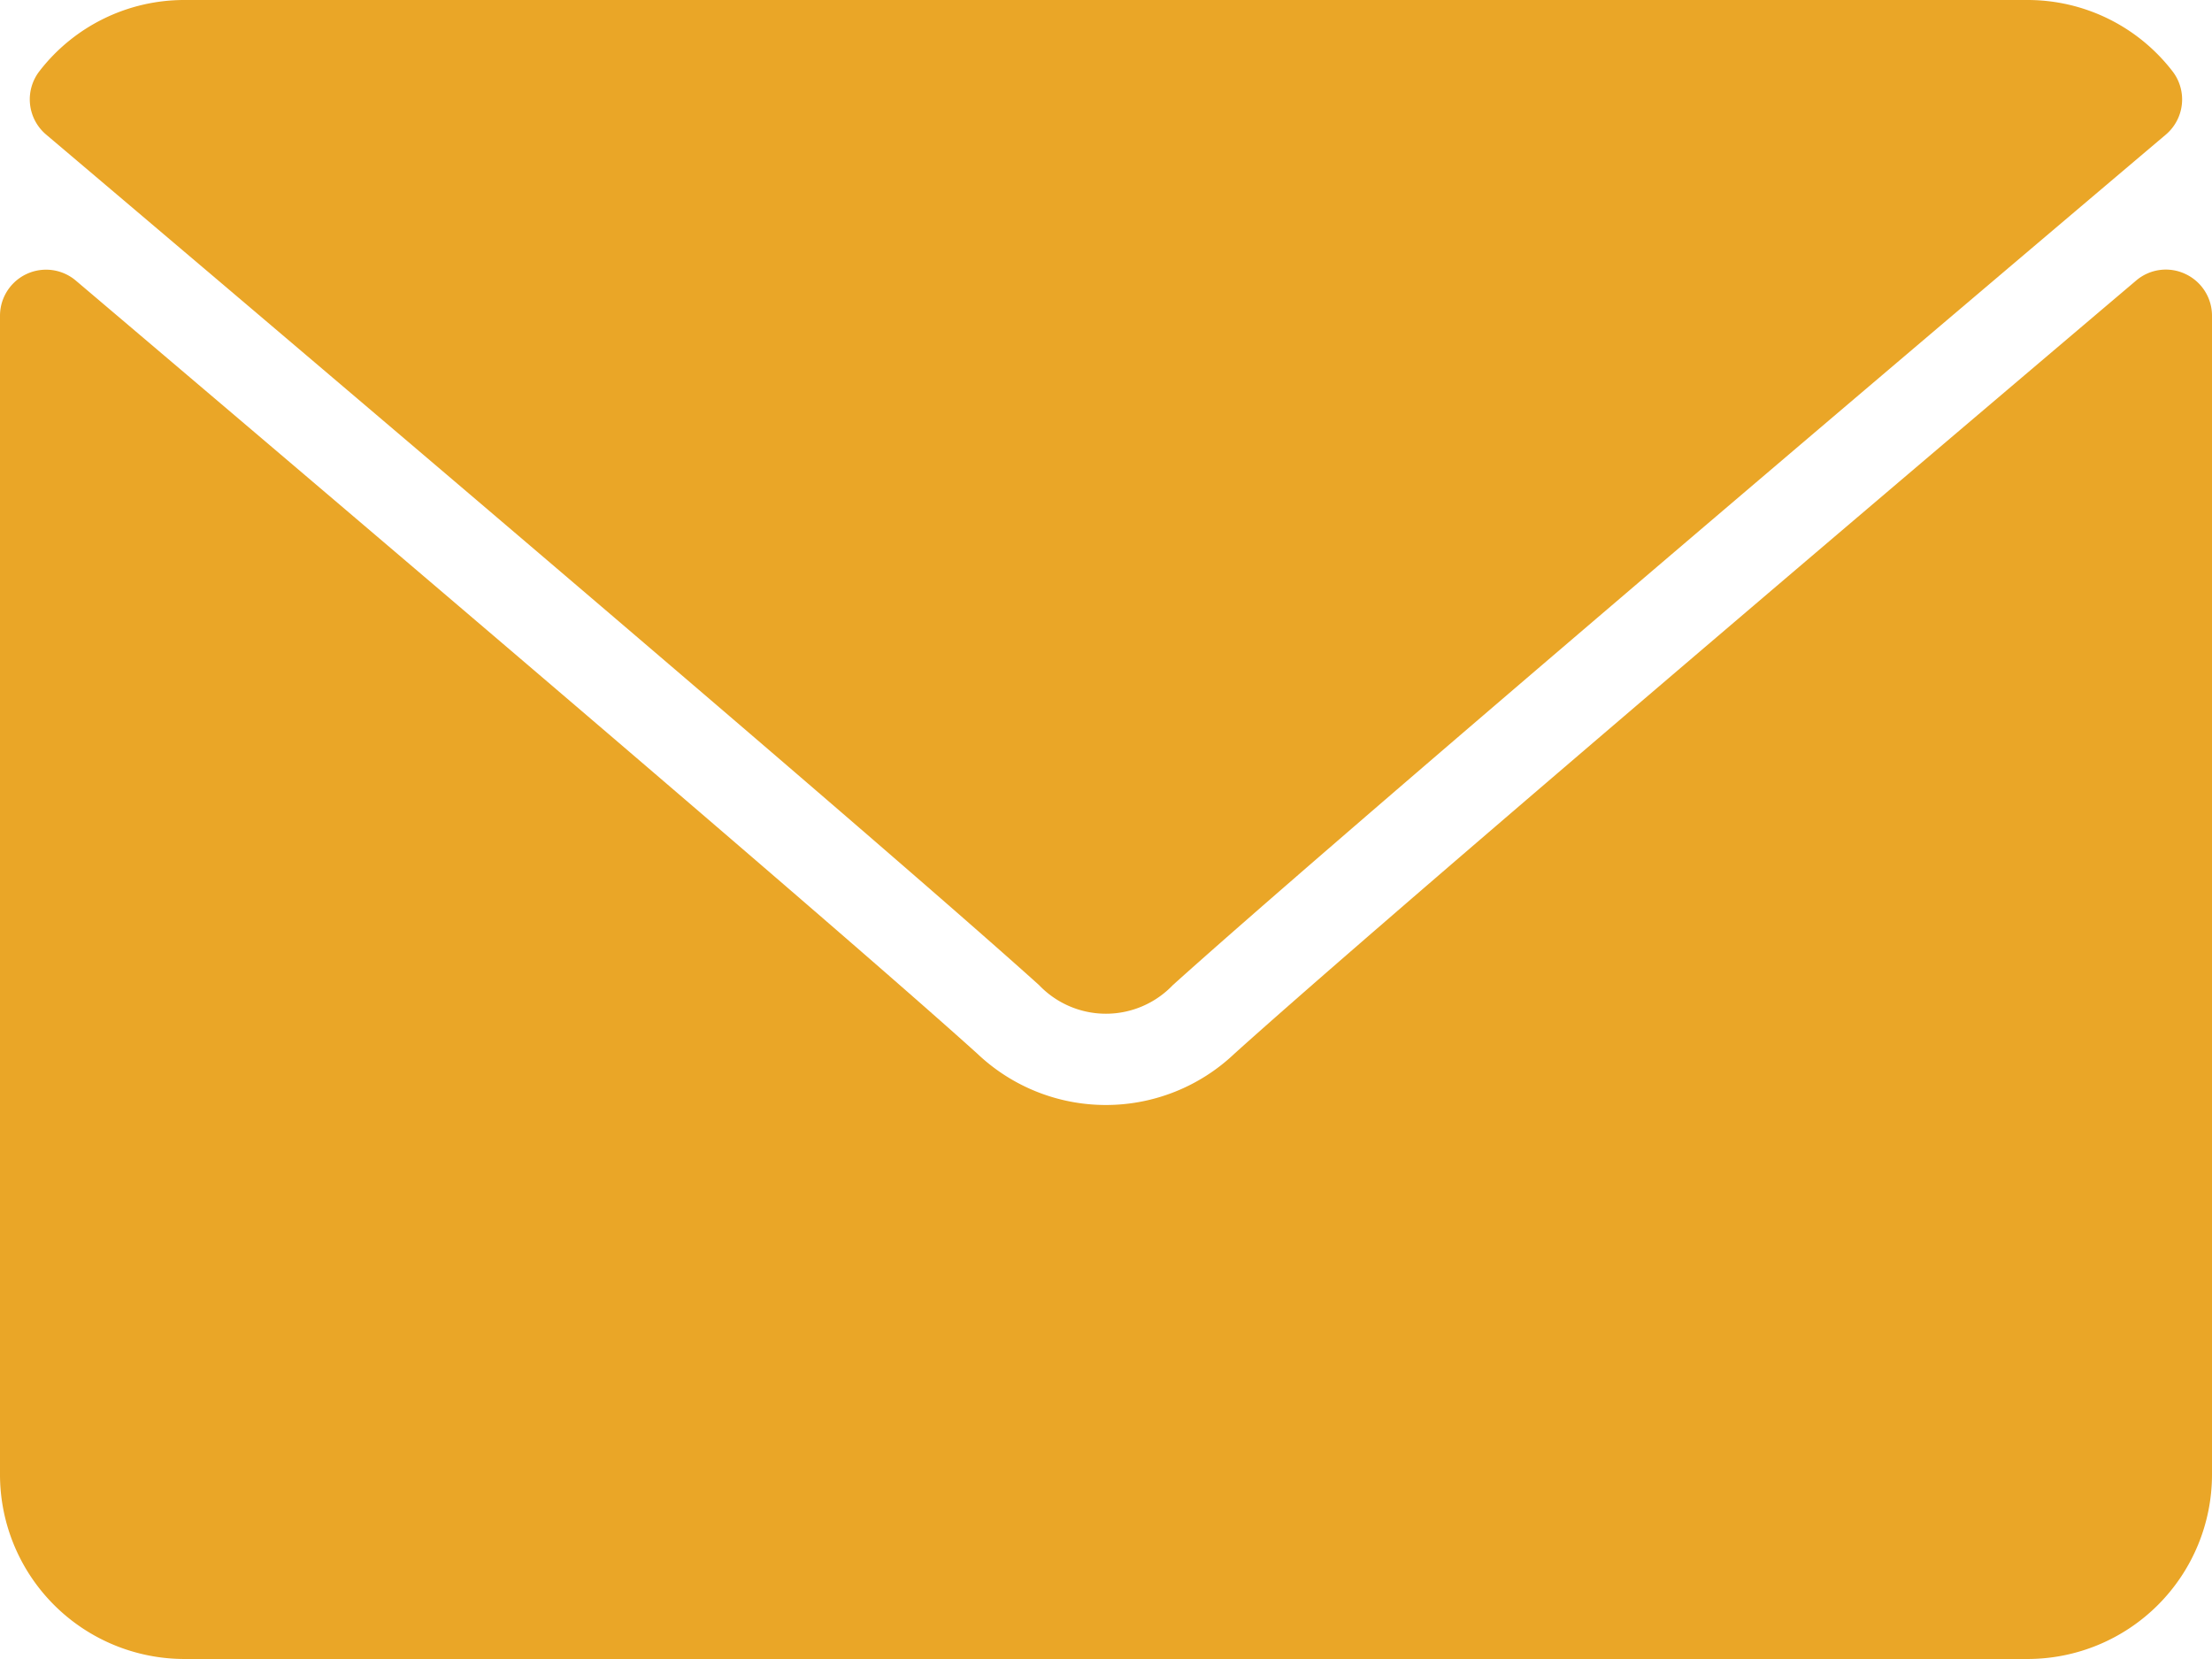 <svg xmlns="http://www.w3.org/2000/svg" width="58.055" height="43.541" viewBox="0 0 58.055 43.541"><g transform="translate(0 -64)"><g transform="translate(0 64)"><g transform="translate(0 0)"><path d="M7.342,67.533C15.309,74.281,29.29,86.152,33.4,89.854a2.427,2.427,0,0,0,3.512,0C41.024,86.153,55,74.281,62.973,67.533a1.209,1.209,0,0,0,.17-1.669A4.8,4.8,0,0,0,59.346,64H10.968a4.8,4.8,0,0,0-3.8,1.864A1.209,1.209,0,0,0,7.342,67.533Z" transform="translate(-6.13 -64)" fill="#eaa627"/><path d="M57.353,126.524a1.2,1.2,0,0,0-1.29.175C47.227,134.19,35.95,143.791,32.4,146.988a4.9,4.9,0,0,1-6.751,0C21.868,143.579,9.2,132.813,1.991,126.7A1.209,1.209,0,0,0,0,127.622v30.416a4.843,4.843,0,0,0,4.838,4.838H53.217a4.843,4.843,0,0,0,4.838-4.838V127.622A1.209,1.209,0,0,0,57.353,126.524Z" transform="translate(0 -119.335)" fill="#eaa627"/></g></g></g></svg>